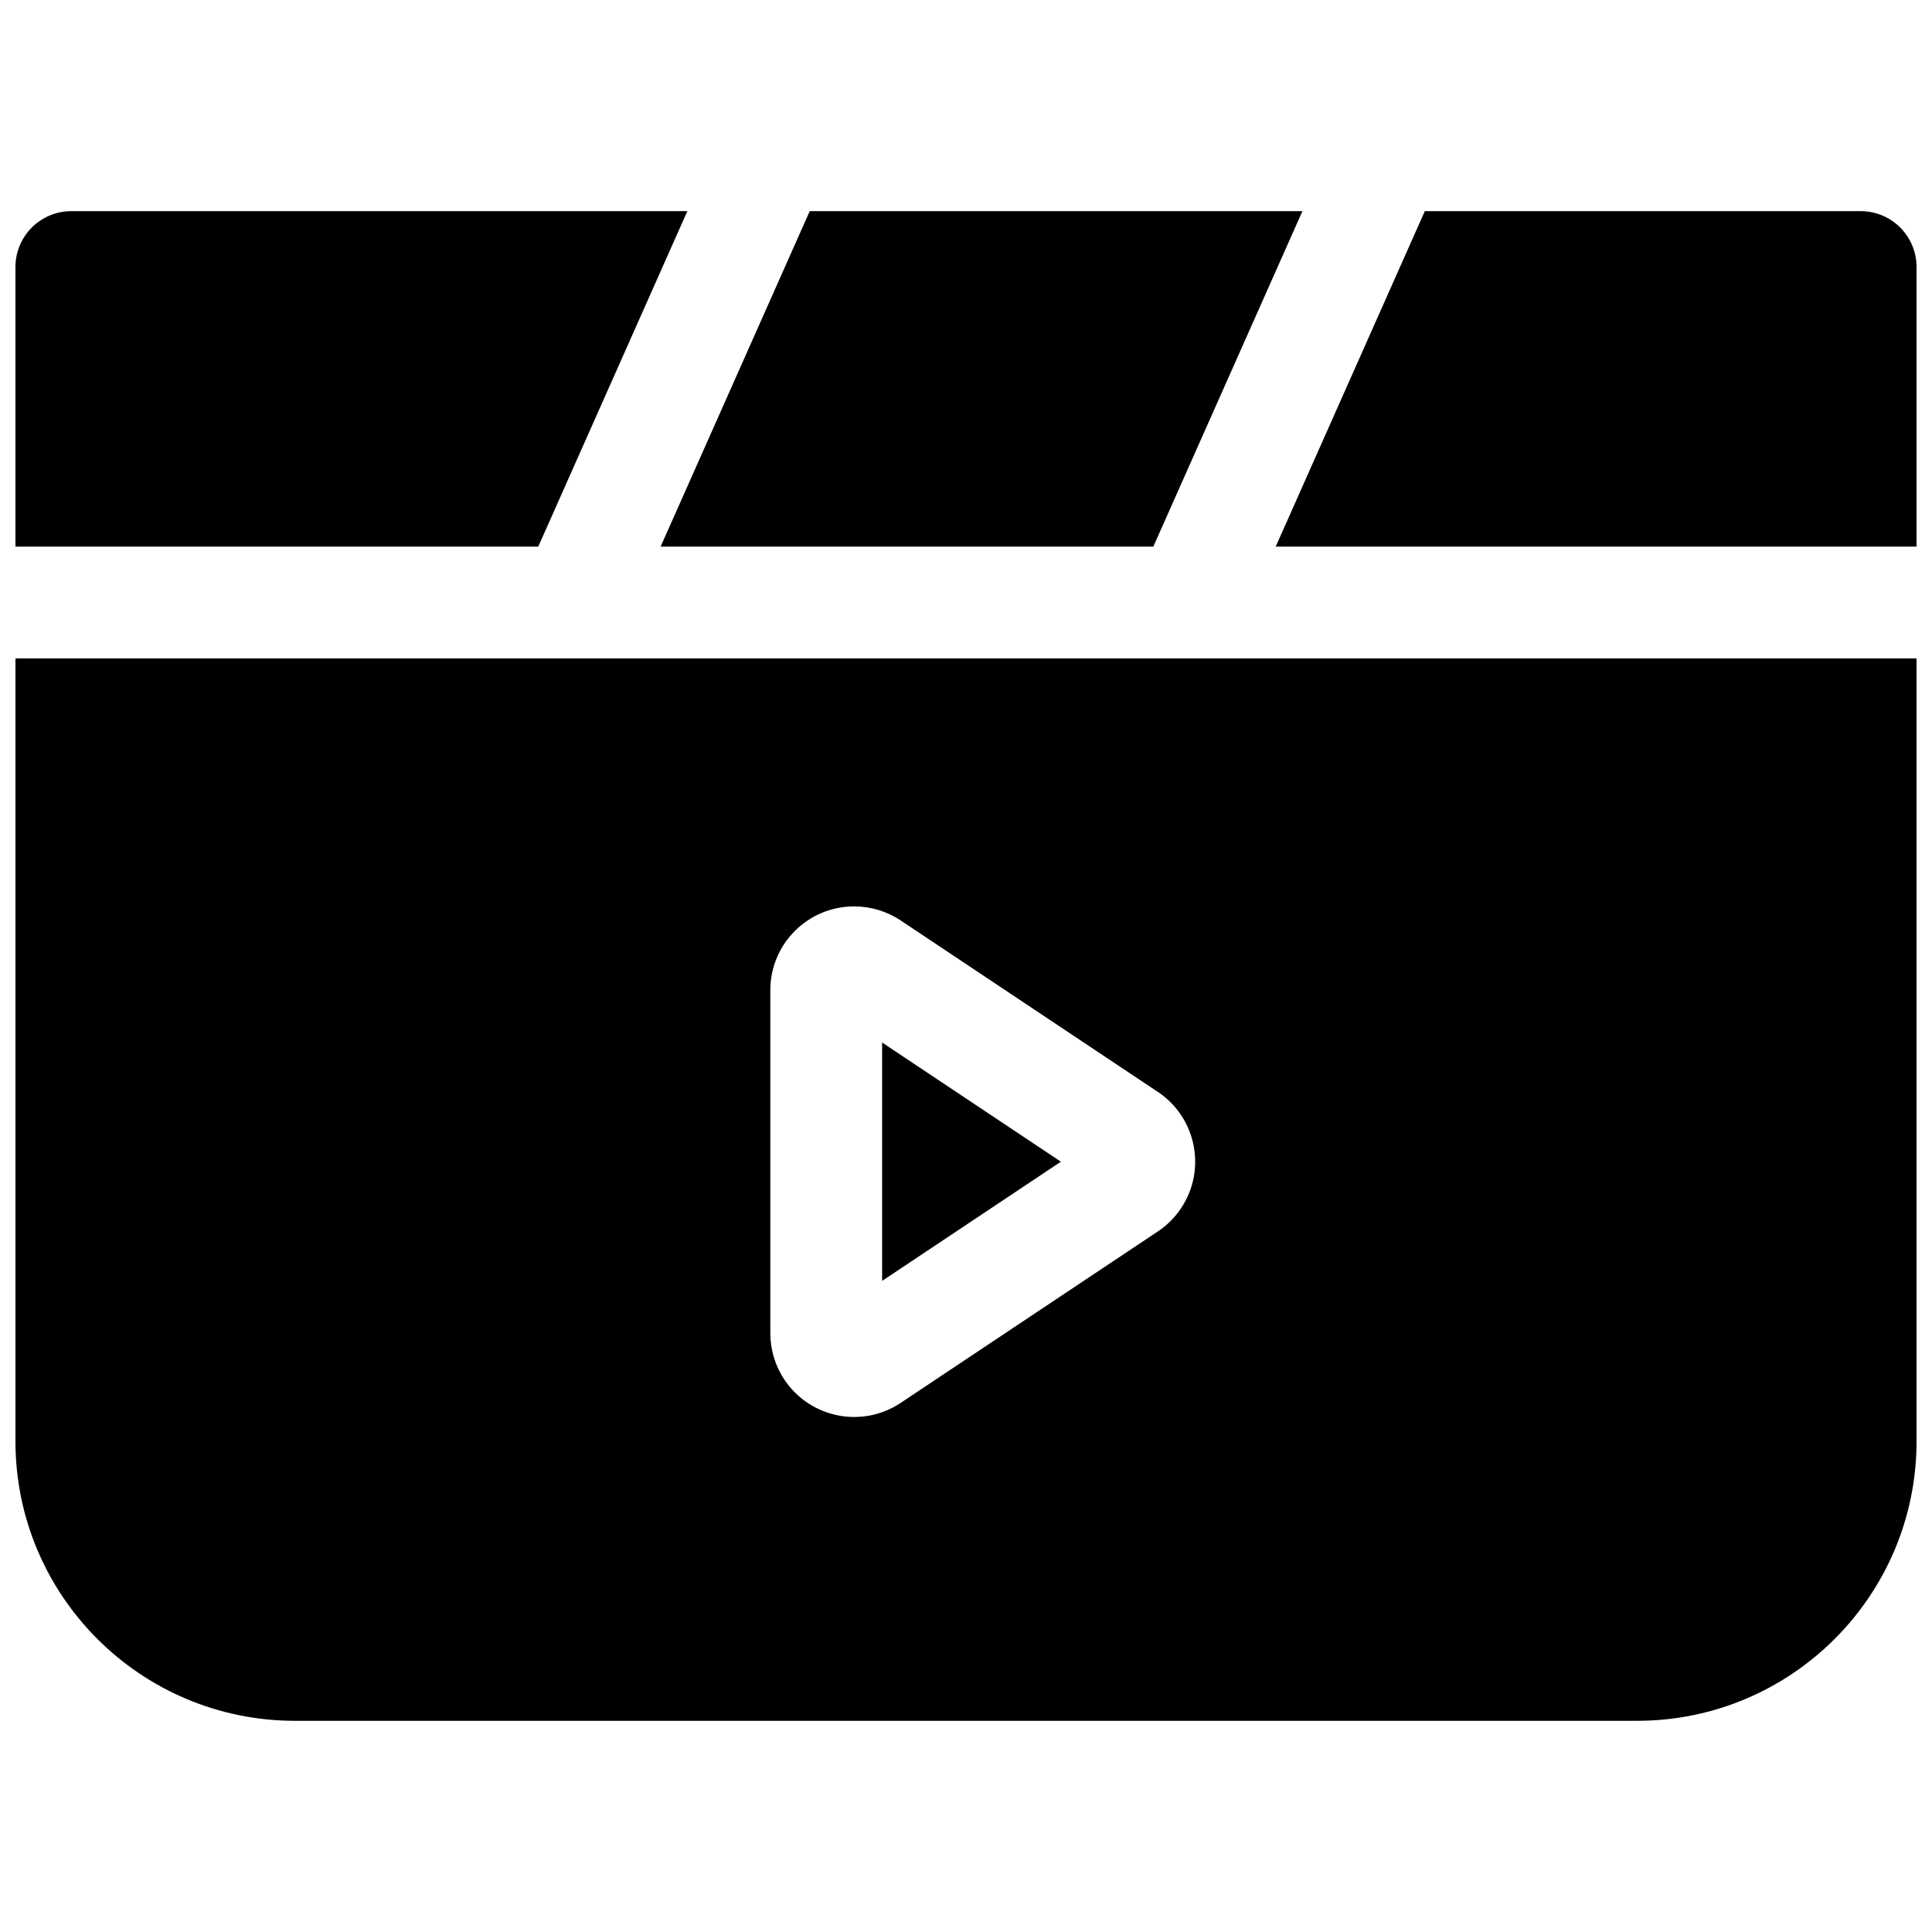 <?xml version="1.0" encoding="UTF-8"?>
<!-- Uploaded to: ICON Repo, www.iconrepo.com, Generator: ICON Repo Mixer Tools -->
<svg width="800px" height="800px" version="1.1" viewBox="144 144 512 512" xmlns="http://www.w3.org/2000/svg">
 <defs>
  <clipPath id="a">
   <path d="m148.09 199h503.81v402h-503.81z"/>
  </clipPath>
 </defs>
 <g clip-path="url(#a)">
  <path d="m449.64 288.86h-130.57l39.516-88.906h130.57zm187.45-88.906c8.184 0 14.816 6.633 14.816 14.816v74.09h-169.83l39.516-88.906zm14.816 118.54v207.45c0 40.922-33.172 74.09-74.09 74.09h-355.63c-40.918 0-74.09-33.168-74.09-74.09v-207.45zm-201.07 114.87-68.141-45.43c-3.652-2.434-7.941-3.731-12.328-3.731-12.277 0-22.227 9.949-22.227 22.227v90.855c0 4.387 1.297 8.68 3.731 12.328 6.812 10.215 20.609 12.977 30.824 6.164l68.141-45.426c2.445-1.629 4.539-3.723 6.168-6.164 6.809-10.215 4.047-24.016-6.168-30.824zm-124.68-233.41-39.512 88.906h-138.55v-74.09c0-8.184 6.633-14.816 14.816-14.816zm51.617 283.49v-63.168l47.375 31.582z"/>
 </g>
</svg>